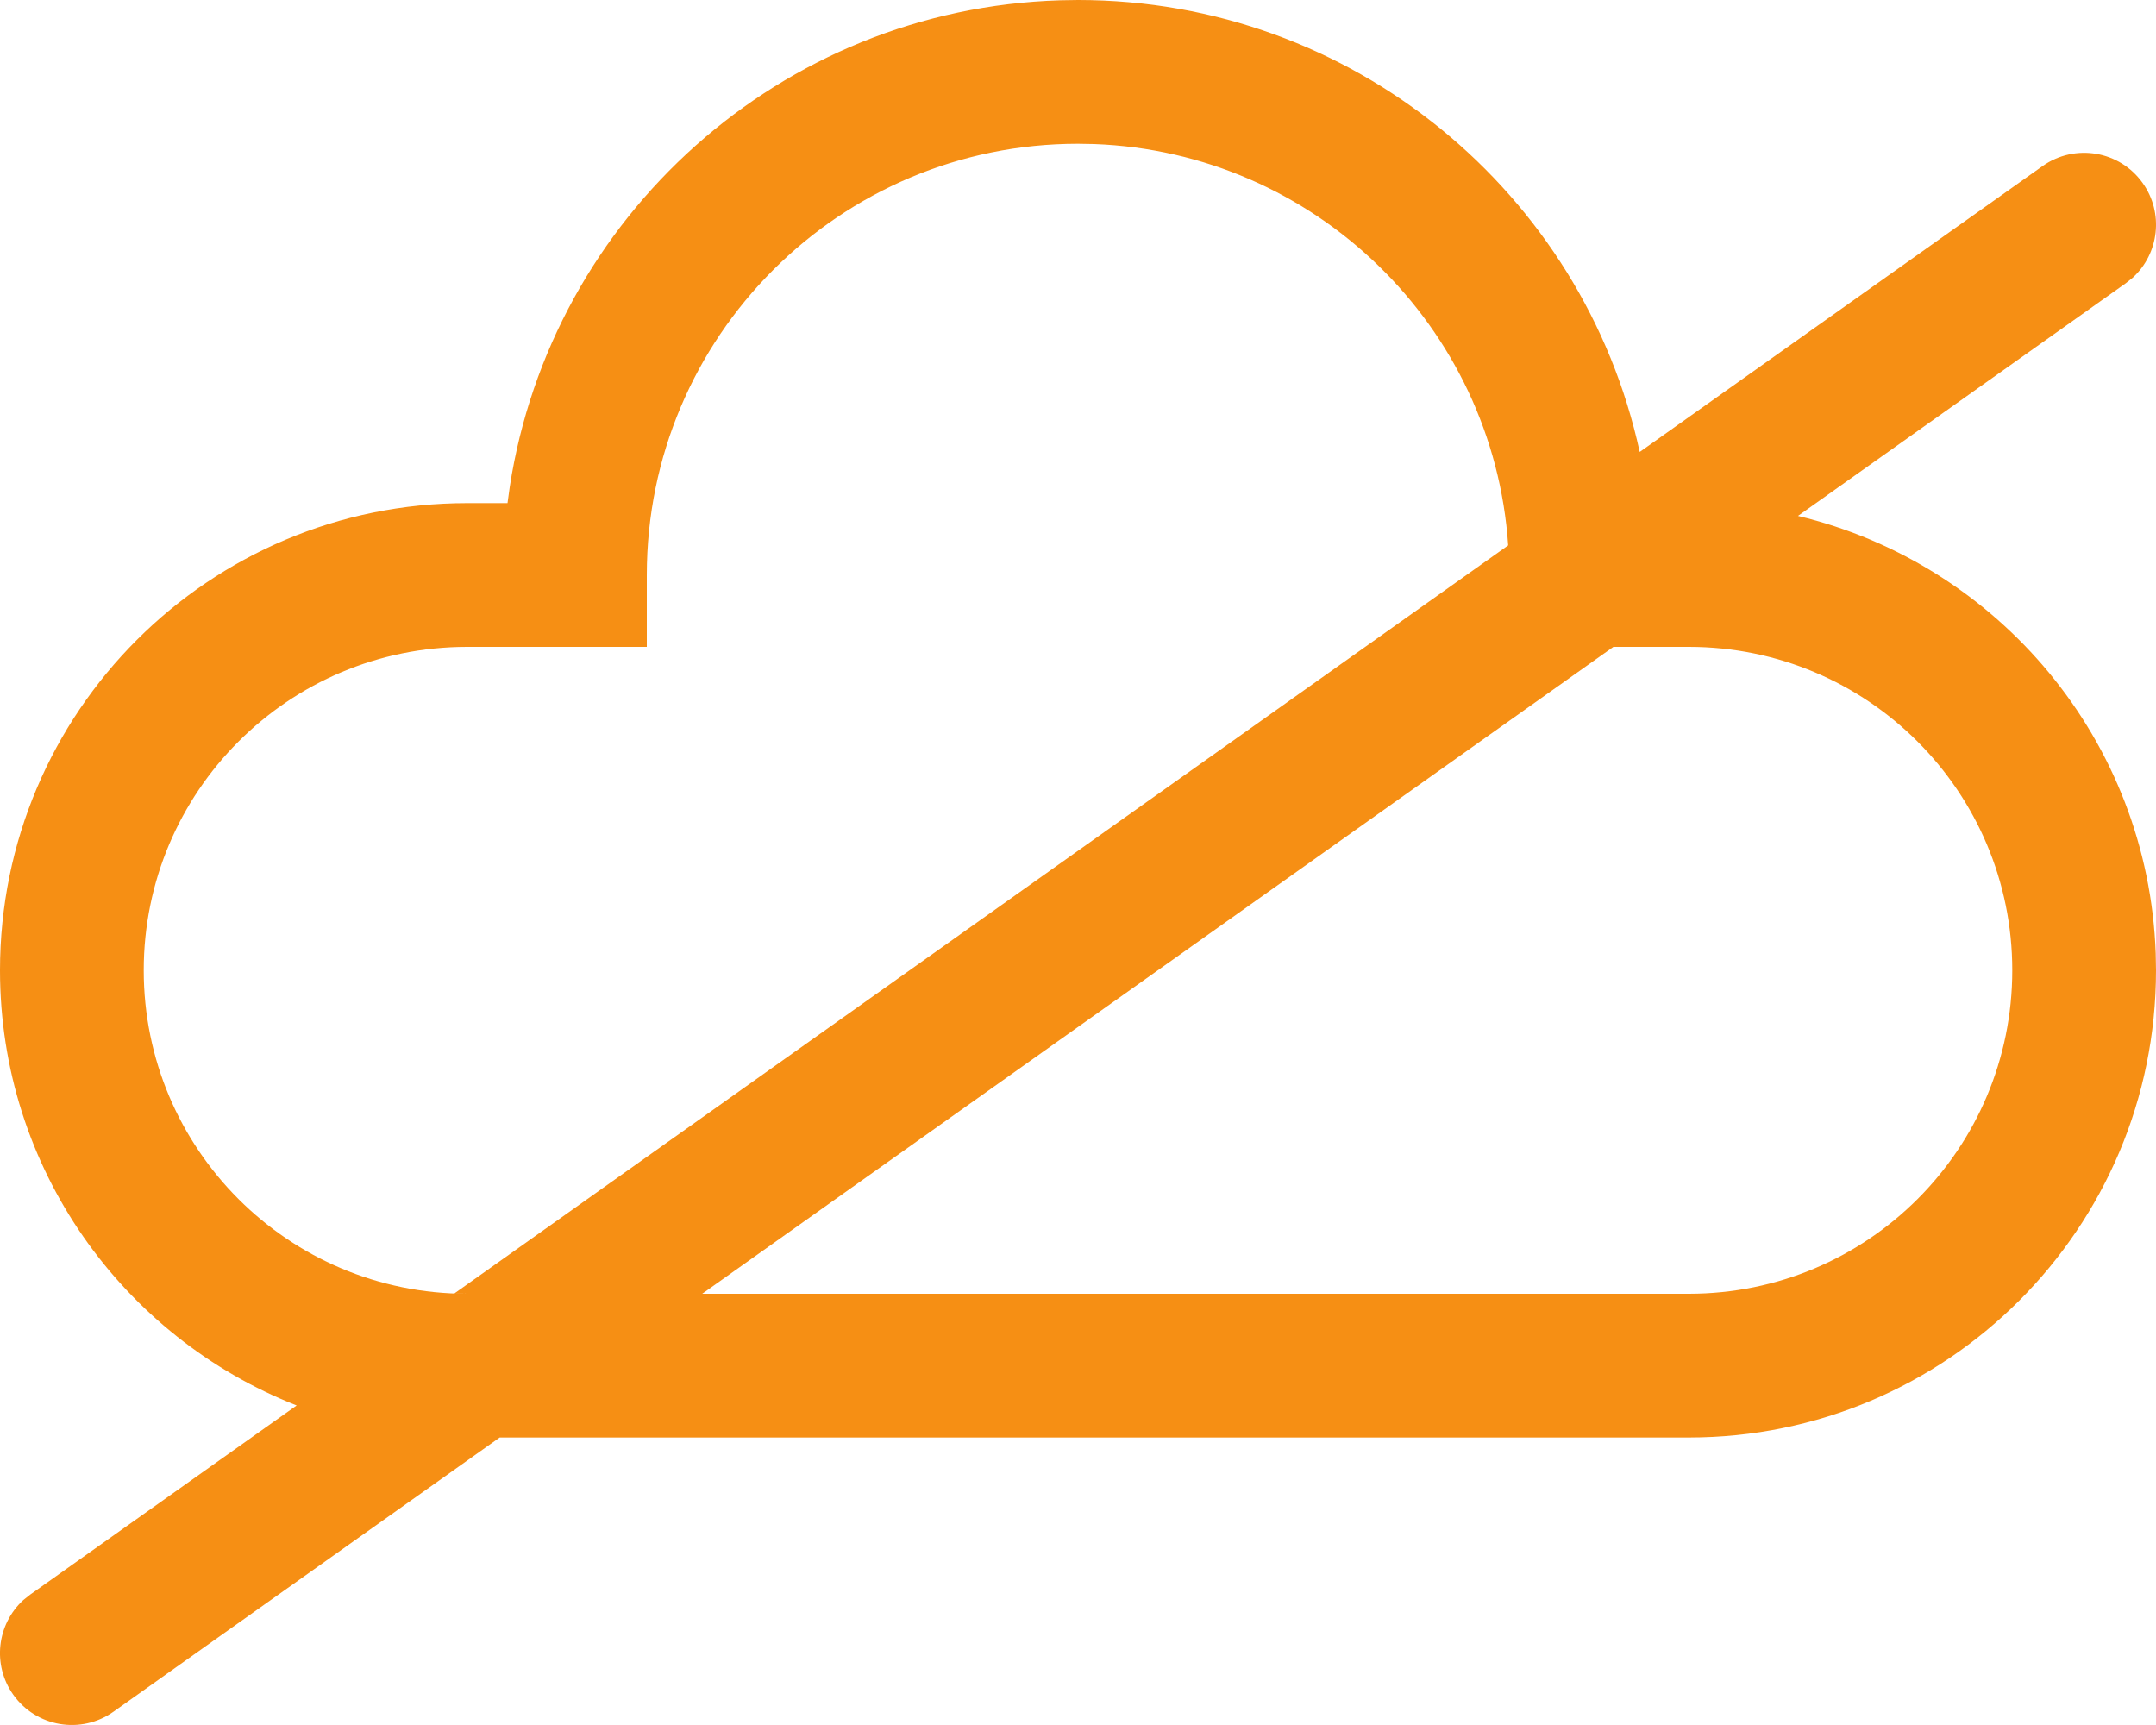 <?xml version="1.0" encoding="UTF-8"?>
<svg width="30px" height="24px" viewBox="0 0 30 24" version="1.1" xmlns="http://www.w3.org/2000/svg" xmlns:xlink="http://www.w3.org/1999/xlink">
    <title>Combined Shape</title>
    <g id="Page-1" stroke="none" stroke-width="1" fill="none" fill-rule="evenodd">
        <g id="Startseite" transform="translate(-1064, -591)" fill="#F68F14" fill-rule="nonzero">
            <g id="Group-5" transform="translate(1064, 591)">
                <path d="M15,0 C18.831,0 22.032,2.692 22.816,6.288 L28.421,2.311 C28.872,1.991 29.496,2.097 29.815,2.547 C30.111,2.963 30.043,3.527 29.677,3.863 L29.579,3.941 L25.018,7.178 C27.803,7.844 29.891,10.303 29.996,13.267 L29.996,13.267 L30,13.5 C30,17.09 27.09,20 23.5,20 L23.5,20 L6.953,20 L1.579,23.815 C1.128,24.135 0.504,24.029 0.185,23.579 C-0.111,23.163 -0.043,22.599 0.323,22.263 L0.421,22.185 L4.128,19.554 C1.712,18.606 -4.26325641e-14,16.253 -4.26325641e-14,13.5 C-4.26325641e-14,9.91 2.91,7 6.5,7 L6.5,7 L7.062,7 L7.093,6.774 C7.671,3.018 10.862,0.123 14.751,0.004 L14.751,0.004 Z M9.771,18 L23.5,18 C25.986,18 28,15.986 28,13.5 C28,11.014 25.986,9 23.5,9 L23.5,9 L22.45,9 L9.771,18 Z M15,2 C11.686,2 9,4.686 9,8 L9,8 L9,9 L6.5,9 C4.015,9 2,11.015 2,13.5 C2,15.985 4.015,18 6.5,18 L6.322,17.996 L20.986,7.588 C20.779,4.541 18.297,2.117 15.225,2.004 Z" id="Combined-Shape"></path>
            </g>
        </g>
    </g>
</svg>